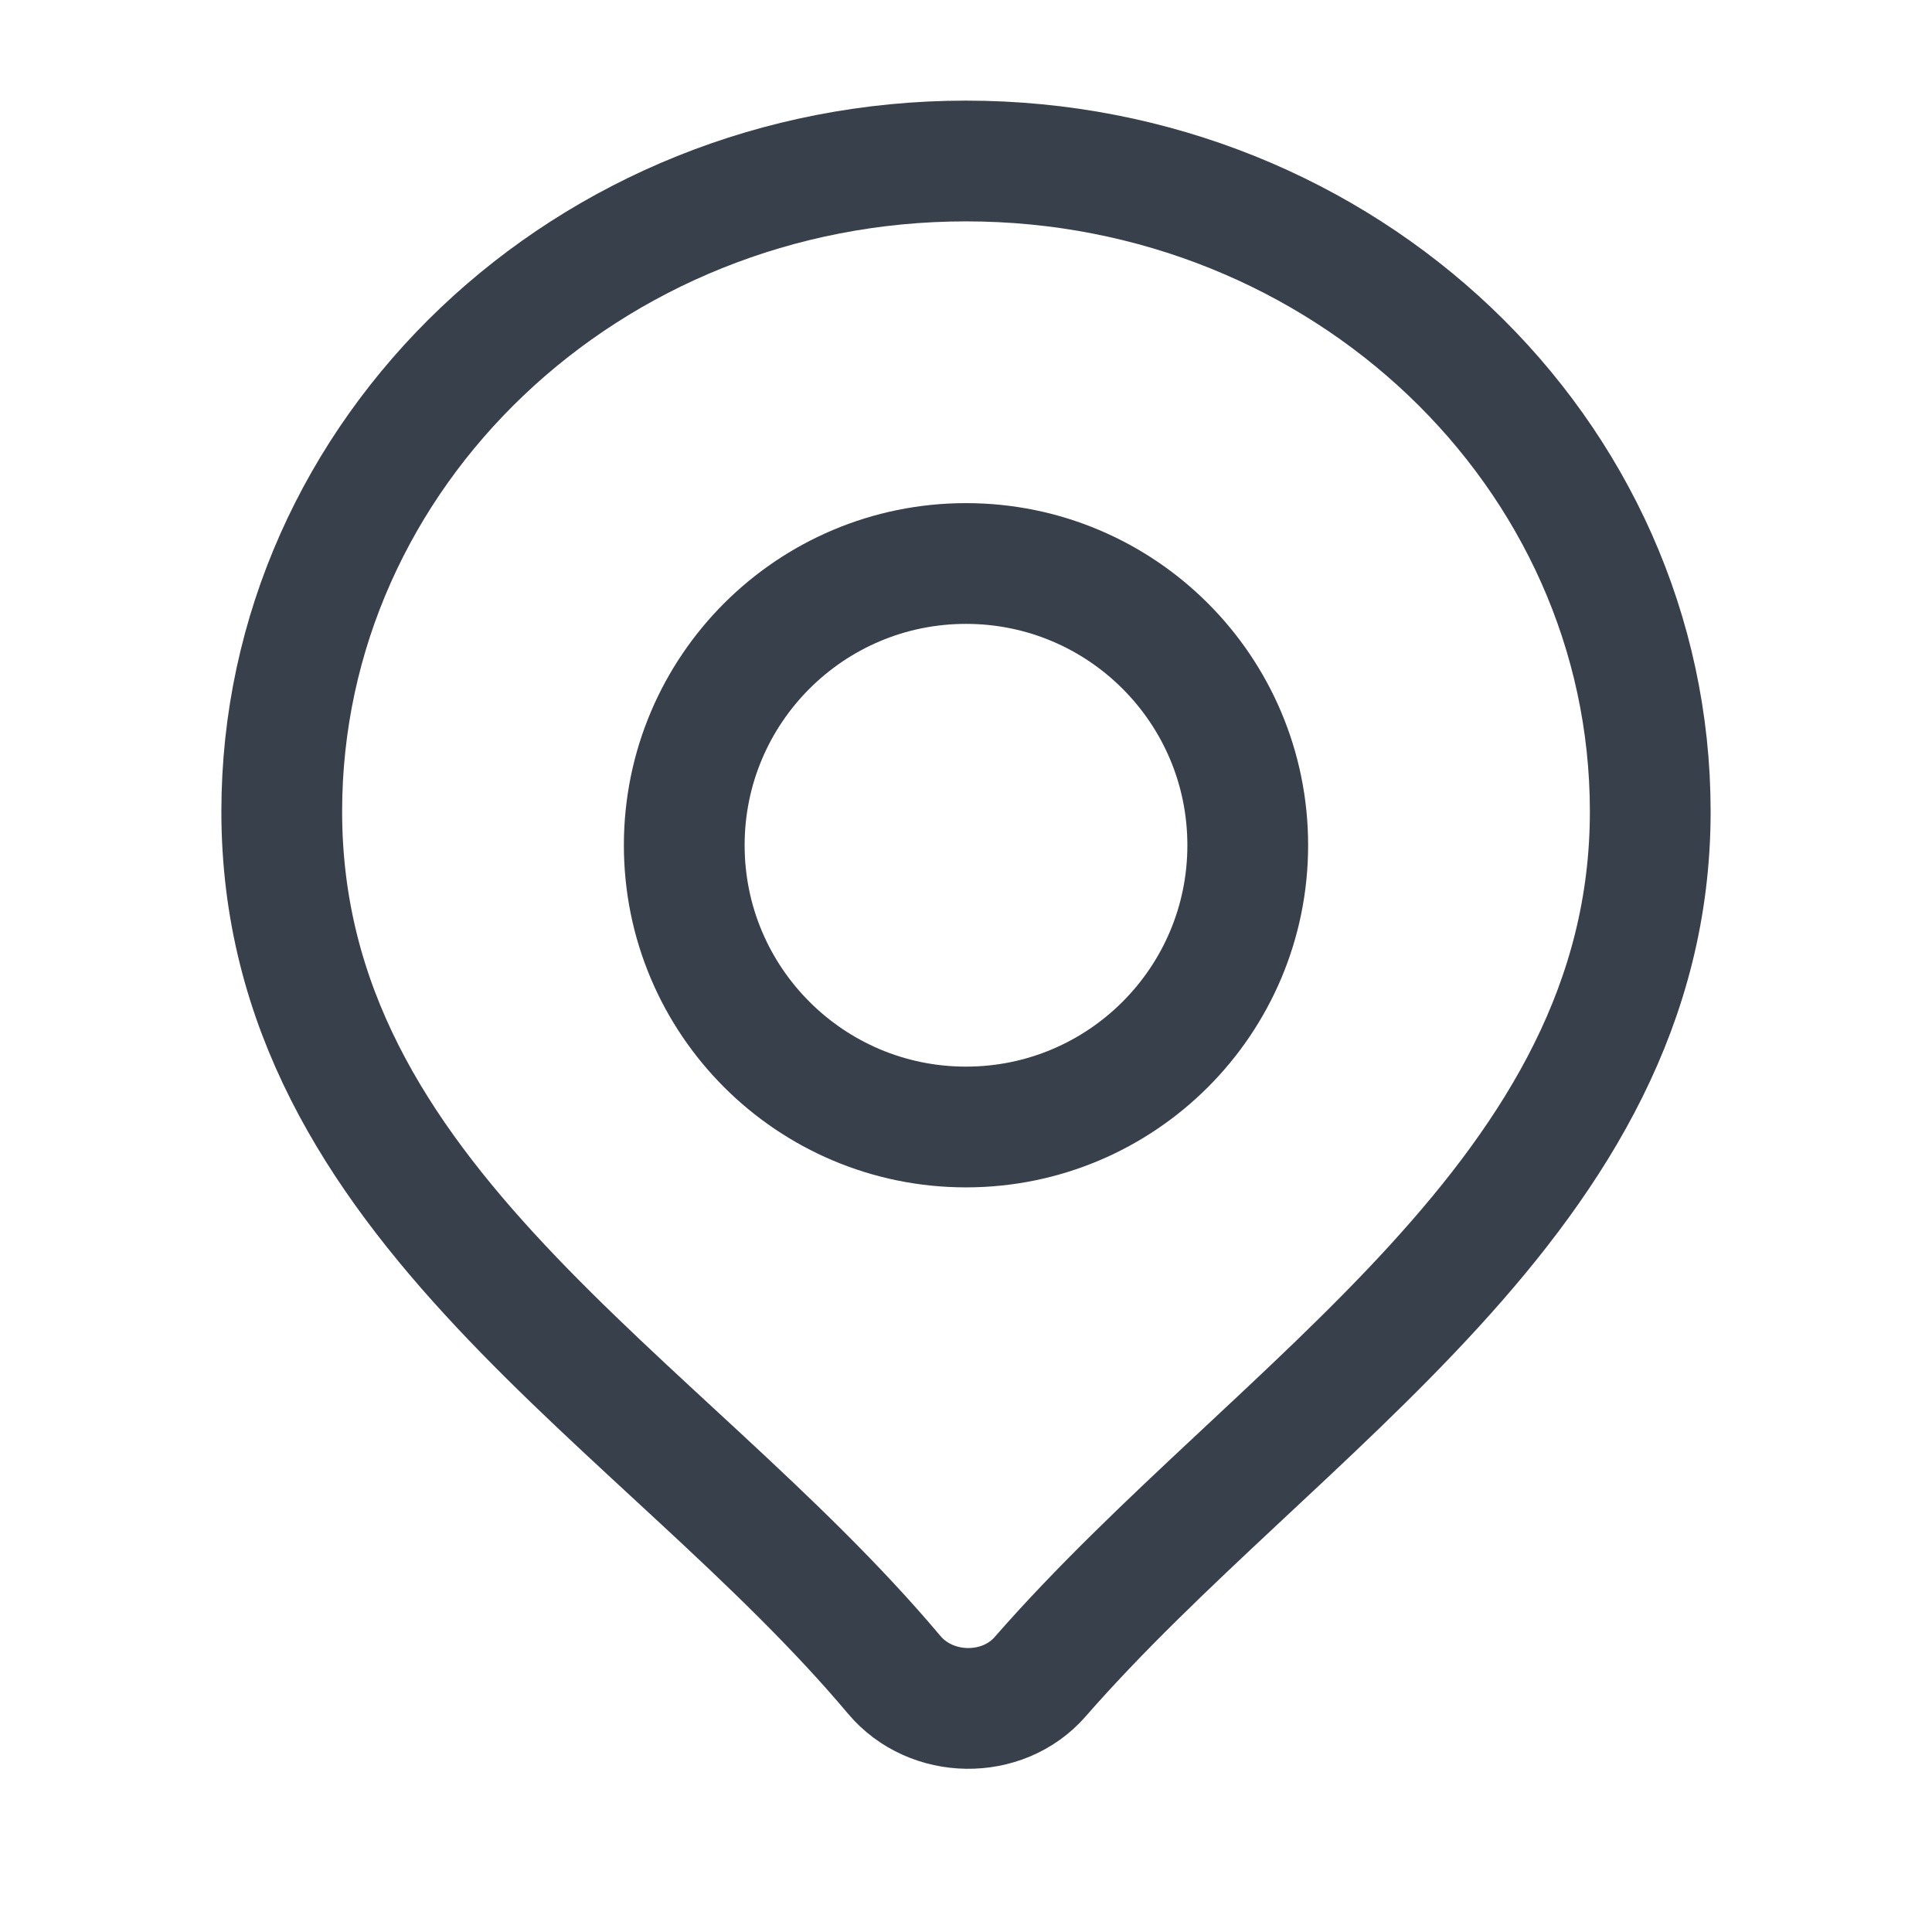 <svg xmlns="http://www.w3.org/2000/svg" viewBox="0 0 24 24" width="20" height="20" color="#38404c" fill="none">
    <path d="M15.5 10.5C15.5 12.433 13.933 14 12 14C10.067 14 8.5 12.433 8.5 10.5C8.5 8.567 10.067 7 12 7C13.933 7 15.5 8.567 15.5 10.5Z" stroke="currentColor" stroke-width="1.5" stroke-linejoin="round" />
    <path d="M12 2C7.306 2 3.5 5.618 3.5 10.081C3.5 14.941 8.219 17.369 11.109 20.806C11.567 21.35 12.453 21.365 12.921 20.829C15.864 17.461 20.5 14.848 20.5 10.081C20.5 5.618 16.694 2 12 2Z" stroke="currentColor" stroke-width="1.5" stroke-linejoin="round" />
</svg>